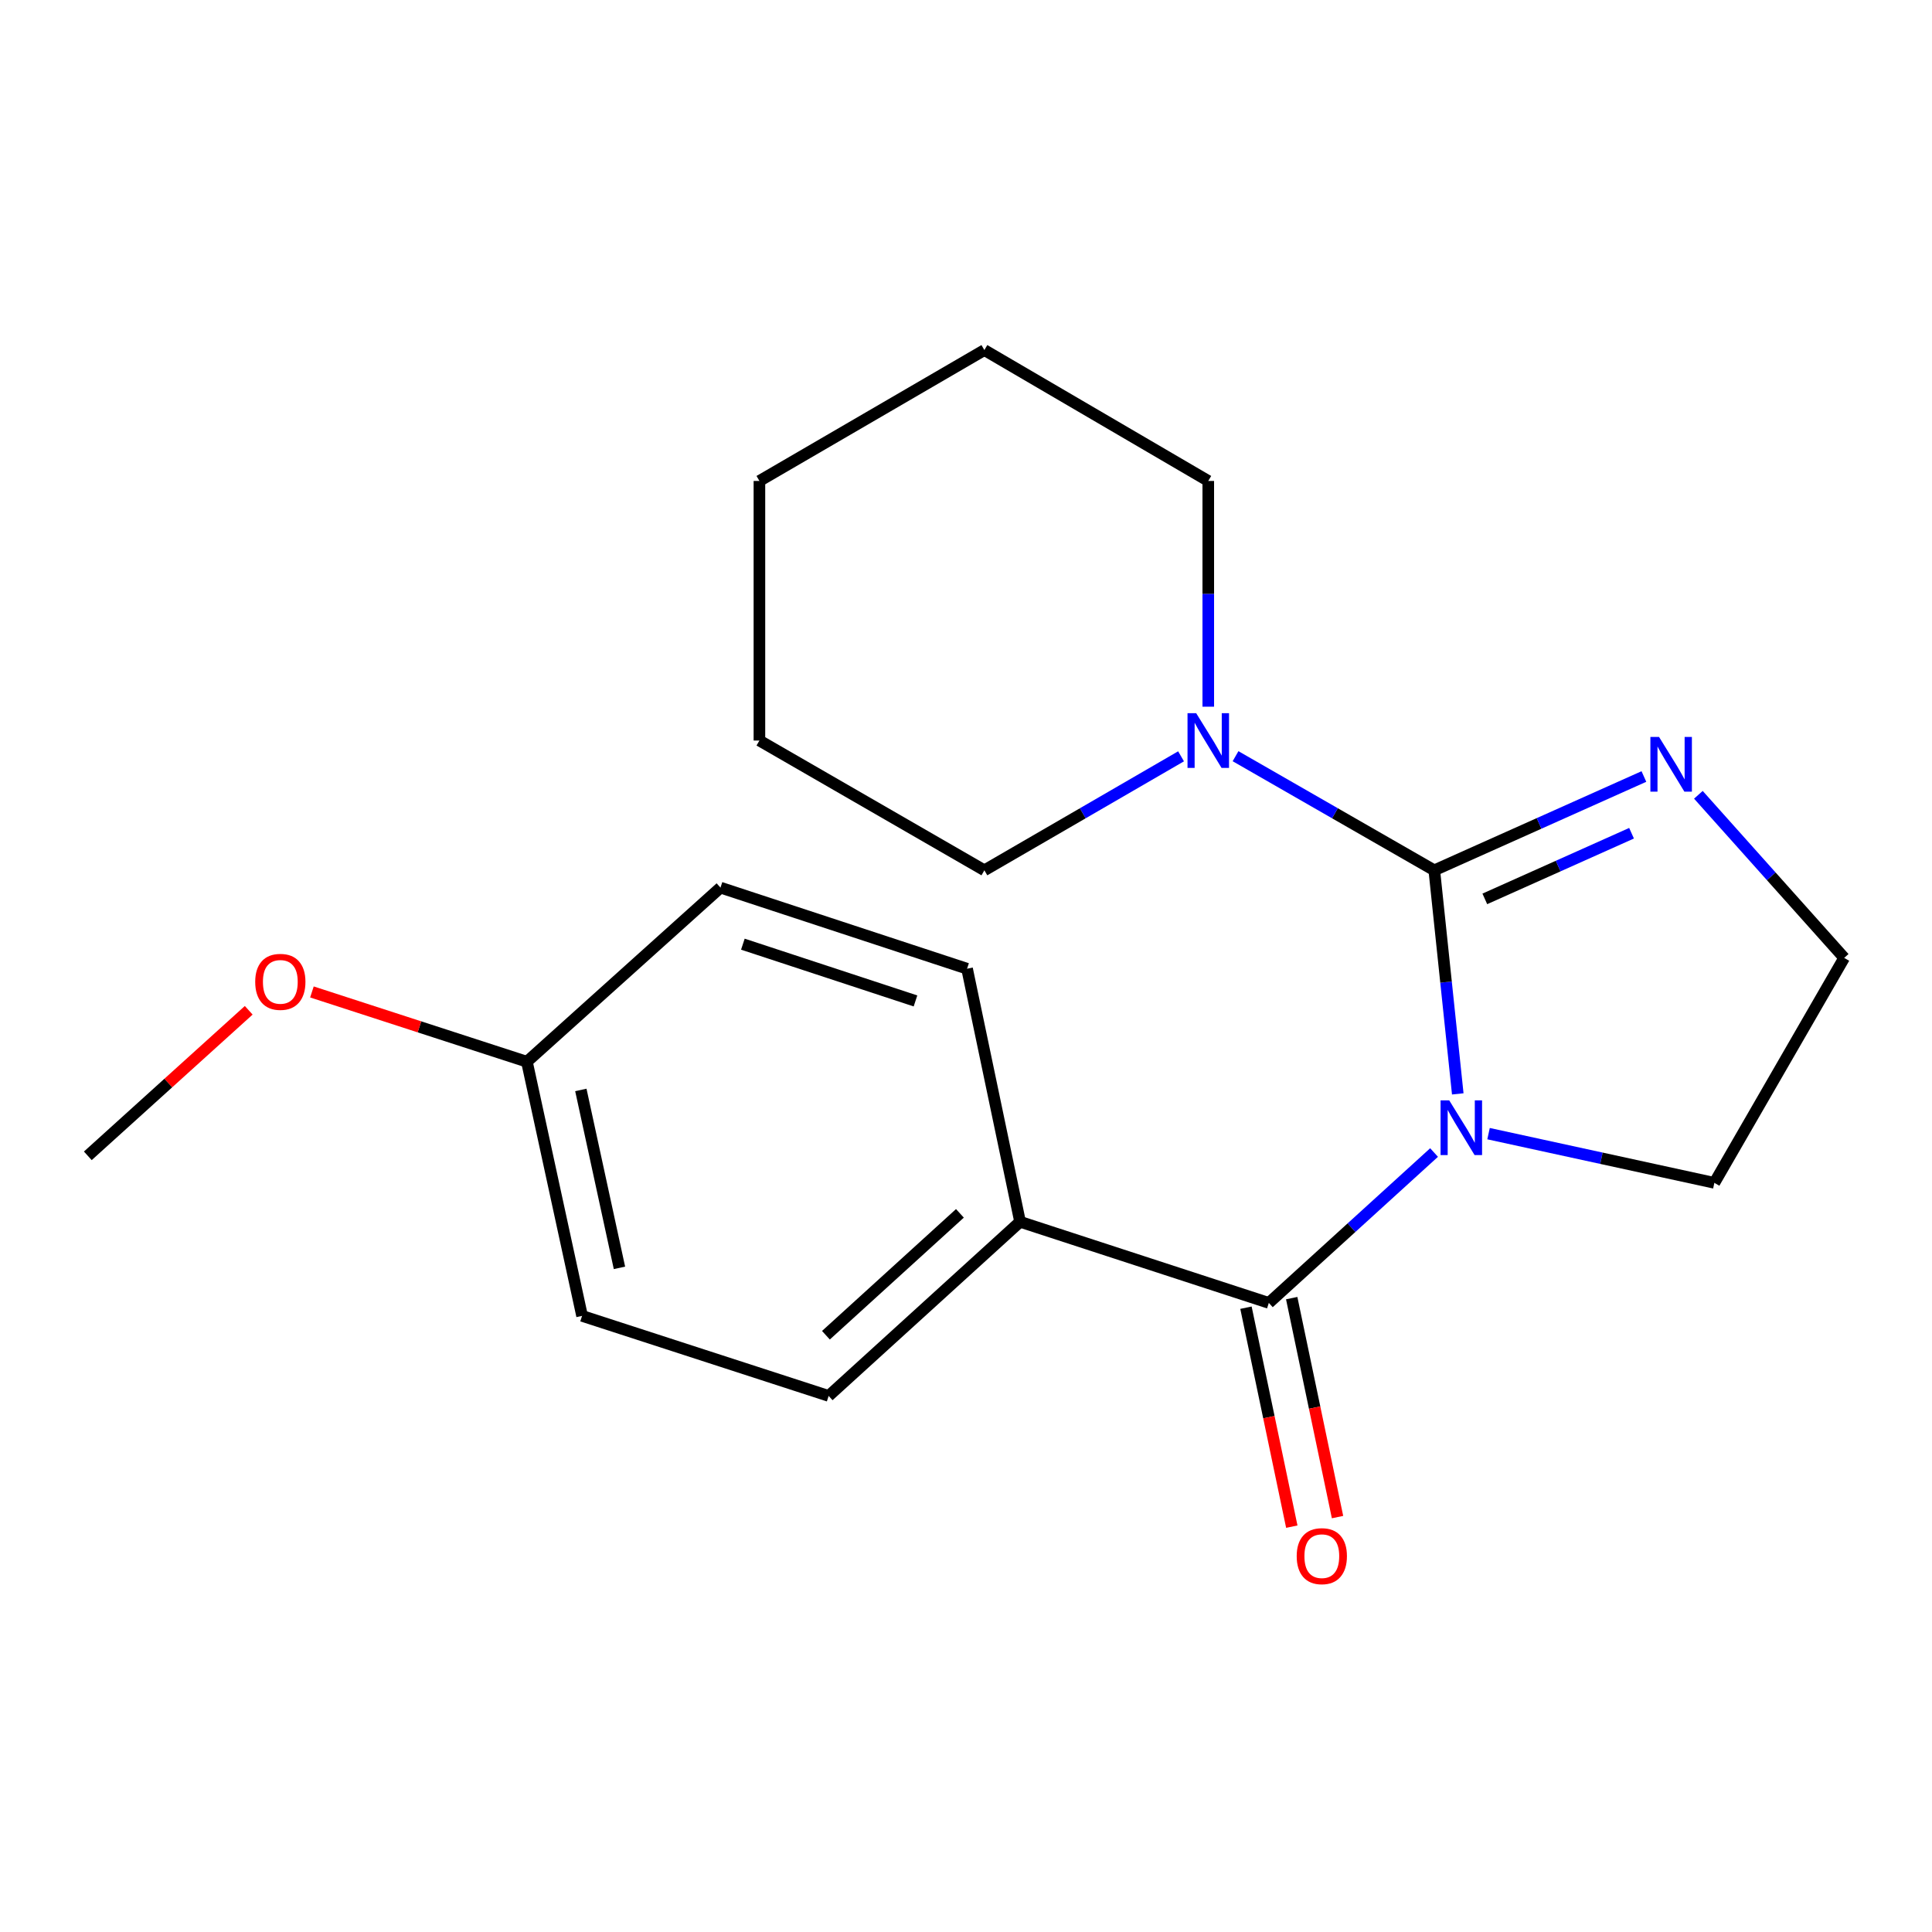 <?xml version='1.0' encoding='iso-8859-1'?>
<svg version='1.1' baseProfile='full'
              xmlns='http://www.w3.org/2000/svg'
                      xmlns:rdkit='http://www.rdkit.org/xml'
                      xmlns:xlink='http://www.w3.org/1999/xlink'
                  xml:space='preserve'
width='1000px' height='1000px' viewBox='0 0 1000 1000'>
<!-- END OF HEADER -->
<rect style='opacity:1.0;fill:#FFFFFF;stroke:none' width='1000' height='1000' x='0' y='0'> </rect>
<path class='bond-0' d='M 754.537,566.194 L 748.463,508.332' style='fill:none;fill-rule:evenodd;stroke:#0000FF;stroke-width:6px;stroke-linecap:butt;stroke-linejoin:miter;stroke-opacity:1' />
<path class='bond-0' d='M 748.463,508.332 L 742.388,450.47' style='fill:none;fill-rule:evenodd;stroke:#000000;stroke-width:6px;stroke-linecap:butt;stroke-linejoin:miter;stroke-opacity:1' />
<path class='bond-1' d='M 742.268,596.544 L 699.507,635.464' style='fill:none;fill-rule:evenodd;stroke:#0000FF;stroke-width:6px;stroke-linecap:butt;stroke-linejoin:miter;stroke-opacity:1' />
<path class='bond-1' d='M 699.507,635.464 L 656.746,674.384' style='fill:none;fill-rule:evenodd;stroke:#000000;stroke-width:6px;stroke-linecap:butt;stroke-linejoin:miter;stroke-opacity:1' />
<path class='bond-6' d='M 770.467,586.773 L 828.909,599.507' style='fill:none;fill-rule:evenodd;stroke:#0000FF;stroke-width:6px;stroke-linecap:butt;stroke-linejoin:miter;stroke-opacity:1' />
<path class='bond-6' d='M 828.909,599.507 L 887.351,612.241' style='fill:none;fill-rule:evenodd;stroke:#000000;stroke-width:6px;stroke-linecap:butt;stroke-linejoin:miter;stroke-opacity:1' />
<path class='bond-2' d='M 742.388,450.47 L 690.95,420.937' style='fill:none;fill-rule:evenodd;stroke:#000000;stroke-width:6px;stroke-linecap:butt;stroke-linejoin:miter;stroke-opacity:1' />
<path class='bond-2' d='M 690.95,420.937 L 639.512,391.405' style='fill:none;fill-rule:evenodd;stroke:#0000FF;stroke-width:6px;stroke-linecap:butt;stroke-linejoin:miter;stroke-opacity:1' />
<path class='bond-3' d='M 742.388,450.47 L 796.635,426.194' style='fill:none;fill-rule:evenodd;stroke:#000000;stroke-width:6px;stroke-linecap:butt;stroke-linejoin:miter;stroke-opacity:1' />
<path class='bond-3' d='M 796.635,426.194 L 850.882,401.919' style='fill:none;fill-rule:evenodd;stroke:#0000FF;stroke-width:6px;stroke-linecap:butt;stroke-linejoin:miter;stroke-opacity:1' />
<path class='bond-3' d='M 768.541,465.263 L 806.514,448.27' style='fill:none;fill-rule:evenodd;stroke:#000000;stroke-width:6px;stroke-linecap:butt;stroke-linejoin:miter;stroke-opacity:1' />
<path class='bond-3' d='M 806.514,448.27 L 844.487,431.277' style='fill:none;fill-rule:evenodd;stroke:#0000FF;stroke-width:6px;stroke-linecap:butt;stroke-linejoin:miter;stroke-opacity:1' />
<path class='bond-4' d='M 656.746,674.384 L 527.988,632.396' style='fill:none;fill-rule:evenodd;stroke:#000000;stroke-width:6px;stroke-linecap:butt;stroke-linejoin:miter;stroke-opacity:1' />
<path class='bond-5' d='M 644.91,676.861 L 656.773,733.529' style='fill:none;fill-rule:evenodd;stroke:#000000;stroke-width:6px;stroke-linecap:butt;stroke-linejoin:miter;stroke-opacity:1' />
<path class='bond-5' d='M 656.773,733.529 L 668.635,790.198' style='fill:none;fill-rule:evenodd;stroke:#FF0000;stroke-width:6px;stroke-linecap:butt;stroke-linejoin:miter;stroke-opacity:1' />
<path class='bond-5' d='M 668.582,671.906 L 680.445,728.574' style='fill:none;fill-rule:evenodd;stroke:#000000;stroke-width:6px;stroke-linecap:butt;stroke-linejoin:miter;stroke-opacity:1' />
<path class='bond-5' d='M 680.445,728.574 L 692.307,785.242' style='fill:none;fill-rule:evenodd;stroke:#FF0000;stroke-width:6px;stroke-linecap:butt;stroke-linejoin:miter;stroke-opacity:1' />
<path class='bond-13' d='M 625.4,365.783 L 625.4,307.362' style='fill:none;fill-rule:evenodd;stroke:#0000FF;stroke-width:6px;stroke-linecap:butt;stroke-linejoin:miter;stroke-opacity:1' />
<path class='bond-13' d='M 625.4,307.362 L 625.4,248.941' style='fill:none;fill-rule:evenodd;stroke:#000000;stroke-width:6px;stroke-linecap:butt;stroke-linejoin:miter;stroke-opacity:1' />
<path class='bond-14' d='M 611.311,391.468 L 560.412,420.969' style='fill:none;fill-rule:evenodd;stroke:#0000FF;stroke-width:6px;stroke-linecap:butt;stroke-linejoin:miter;stroke-opacity:1' />
<path class='bond-14' d='M 560.412,420.969 L 509.513,450.47' style='fill:none;fill-rule:evenodd;stroke:#000000;stroke-width:6px;stroke-linecap:butt;stroke-linejoin:miter;stroke-opacity:1' />
<path class='bond-20' d='M 879.08,411.383 L 916.813,453.593' style='fill:none;fill-rule:evenodd;stroke:#0000FF;stroke-width:6px;stroke-linecap:butt;stroke-linejoin:miter;stroke-opacity:1' />
<path class='bond-20' d='M 916.813,453.593 L 954.545,495.803' style='fill:none;fill-rule:evenodd;stroke:#000000;stroke-width:6px;stroke-linecap:butt;stroke-linejoin:miter;stroke-opacity:1' />
<path class='bond-7' d='M 527.988,632.396 L 428.909,722.525' style='fill:none;fill-rule:evenodd;stroke:#000000;stroke-width:6px;stroke-linecap:butt;stroke-linejoin:miter;stroke-opacity:1' />
<path class='bond-7' d='M 496.851,628.025 L 427.497,691.116' style='fill:none;fill-rule:evenodd;stroke:#000000;stroke-width:6px;stroke-linecap:butt;stroke-linejoin:miter;stroke-opacity:1' />
<path class='bond-8' d='M 527.988,632.396 L 500.551,501.406' style='fill:none;fill-rule:evenodd;stroke:#000000;stroke-width:6px;stroke-linecap:butt;stroke-linejoin:miter;stroke-opacity:1' />
<path class='bond-9' d='M 887.351,612.241 L 954.545,495.803' style='fill:none;fill-rule:evenodd;stroke:#000000;stroke-width:6px;stroke-linecap:butt;stroke-linejoin:miter;stroke-opacity:1' />
<path class='bond-12' d='M 428.909,722.525 L 301.279,681.102' style='fill:none;fill-rule:evenodd;stroke:#000000;stroke-width:6px;stroke-linecap:butt;stroke-linejoin:miter;stroke-opacity:1' />
<path class='bond-11' d='M 500.551,501.406 L 372.921,459.432' style='fill:none;fill-rule:evenodd;stroke:#000000;stroke-width:6px;stroke-linecap:butt;stroke-linejoin:miter;stroke-opacity:1' />
<path class='bond-11' d='M 473.851,518.085 L 384.509,488.702' style='fill:none;fill-rule:evenodd;stroke:#000000;stroke-width:6px;stroke-linecap:butt;stroke-linejoin:miter;stroke-opacity:1' />
<path class='bond-10' d='M 272.727,549.548 L 372.921,459.432' style='fill:none;fill-rule:evenodd;stroke:#000000;stroke-width:6px;stroke-linecap:butt;stroke-linejoin:miter;stroke-opacity:1' />
<path class='bond-15' d='M 272.727,549.548 L 217.09,531.49' style='fill:none;fill-rule:evenodd;stroke:#000000;stroke-width:6px;stroke-linecap:butt;stroke-linejoin:miter;stroke-opacity:1' />
<path class='bond-15' d='M 217.09,531.49 L 161.452,513.432' style='fill:none;fill-rule:evenodd;stroke:#FF0000;stroke-width:6px;stroke-linecap:butt;stroke-linejoin:miter;stroke-opacity:1' />
<path class='bond-21' d='M 272.727,549.548 L 301.279,681.102' style='fill:none;fill-rule:evenodd;stroke:#000000;stroke-width:6px;stroke-linecap:butt;stroke-linejoin:miter;stroke-opacity:1' />
<path class='bond-21' d='M 300.645,564.152 L 320.631,656.239' style='fill:none;fill-rule:evenodd;stroke:#000000;stroke-width:6px;stroke-linecap:butt;stroke-linejoin:miter;stroke-opacity:1' />
<path class='bond-18' d='M 625.4,248.941 L 509.513,181.196' style='fill:none;fill-rule:evenodd;stroke:#000000;stroke-width:6px;stroke-linecap:butt;stroke-linejoin:miter;stroke-opacity:1' />
<path class='bond-17' d='M 509.513,450.47 L 393.075,383.302' style='fill:none;fill-rule:evenodd;stroke:#000000;stroke-width:6px;stroke-linecap:butt;stroke-linejoin:miter;stroke-opacity:1' />
<path class='bond-16' d='M 128.738,522.922 L 87.096,560.588' style='fill:none;fill-rule:evenodd;stroke:#FF0000;stroke-width:6px;stroke-linecap:butt;stroke-linejoin:miter;stroke-opacity:1' />
<path class='bond-16' d='M 87.096,560.588 L 45.455,598.254' style='fill:none;fill-rule:evenodd;stroke:#000000;stroke-width:6px;stroke-linecap:butt;stroke-linejoin:miter;stroke-opacity:1' />
<path class='bond-19' d='M 393.075,383.302 L 393.075,248.941' style='fill:none;fill-rule:evenodd;stroke:#000000;stroke-width:6px;stroke-linecap:butt;stroke-linejoin:miter;stroke-opacity:1' />
<path class='bond-22' d='M 509.513,181.196 L 393.075,248.941' style='fill:none;fill-rule:evenodd;stroke:#000000;stroke-width:6px;stroke-linecap:butt;stroke-linejoin:miter;stroke-opacity:1' />
<path  class='atom-0' d='M 750.115 569.543
L 759.395 584.543
Q 760.315 586.023, 761.795 588.703
Q 763.275 591.383, 763.355 591.543
L 763.355 569.543
L 767.115 569.543
L 767.115 597.863
L 763.235 597.863
L 753.275 581.463
Q 752.115 579.543, 750.875 577.343
Q 749.675 575.143, 749.315 574.463
L 749.315 597.863
L 745.635 597.863
L 745.635 569.543
L 750.115 569.543
' fill='#0000FF'/>
<path  class='atom-3' d='M 619.14 369.142
L 628.42 384.142
Q 629.34 385.622, 630.82 388.302
Q 632.3 390.982, 632.38 391.142
L 632.38 369.142
L 636.14 369.142
L 636.14 397.462
L 632.26 397.462
L 622.3 381.062
Q 621.14 379.142, 619.9 376.942
Q 618.7 374.742, 618.34 374.062
L 618.34 397.462
L 614.66 397.462
L 614.66 369.142
L 619.14 369.142
' fill='#0000FF'/>
<path  class='atom-4' d='M 858.72 381.45
L 868 396.45
Q 868.92 397.93, 870.4 400.61
Q 871.88 403.29, 871.96 403.45
L 871.96 381.45
L 875.72 381.45
L 875.72 409.77
L 871.84 409.77
L 861.88 393.37
Q 860.72 391.45, 859.48 389.25
Q 858.28 387.05, 857.92 386.37
L 857.92 409.77
L 854.24 409.77
L 854.24 381.45
L 858.72 381.45
' fill='#0000FF'/>
<path  class='atom-6' d='M 671.17 805.466
Q 671.17 798.666, 674.53 794.866
Q 677.89 791.066, 684.17 791.066
Q 690.45 791.066, 693.81 794.866
Q 697.17 798.666, 697.17 805.466
Q 697.17 812.346, 693.77 816.266
Q 690.37 820.146, 684.17 820.146
Q 677.93 820.146, 674.53 816.266
Q 671.17 812.386, 671.17 805.466
M 684.17 816.946
Q 688.49 816.946, 690.81 814.066
Q 693.17 811.146, 693.17 805.466
Q 693.17 799.906, 690.81 797.106
Q 688.49 794.266, 684.17 794.266
Q 679.85 794.266, 677.49 797.066
Q 675.17 799.866, 675.17 805.466
Q 675.17 811.186, 677.49 814.066
Q 679.85 816.946, 684.17 816.946
' fill='#FF0000'/>
<path  class='atom-16' d='M 132.097 508.204
Q 132.097 501.404, 135.457 497.604
Q 138.817 493.804, 145.097 493.804
Q 151.377 493.804, 154.737 497.604
Q 158.097 501.404, 158.097 508.204
Q 158.097 515.084, 154.697 519.004
Q 151.297 522.884, 145.097 522.884
Q 138.857 522.884, 135.457 519.004
Q 132.097 515.124, 132.097 508.204
M 145.097 519.684
Q 149.417 519.684, 151.737 516.804
Q 154.097 513.884, 154.097 508.204
Q 154.097 502.644, 151.737 499.844
Q 149.417 497.004, 145.097 497.004
Q 140.777 497.004, 138.417 499.804
Q 136.097 502.604, 136.097 508.204
Q 136.097 513.924, 138.417 516.804
Q 140.777 519.684, 145.097 519.684
' fill='#FF0000'/>
</svg>
